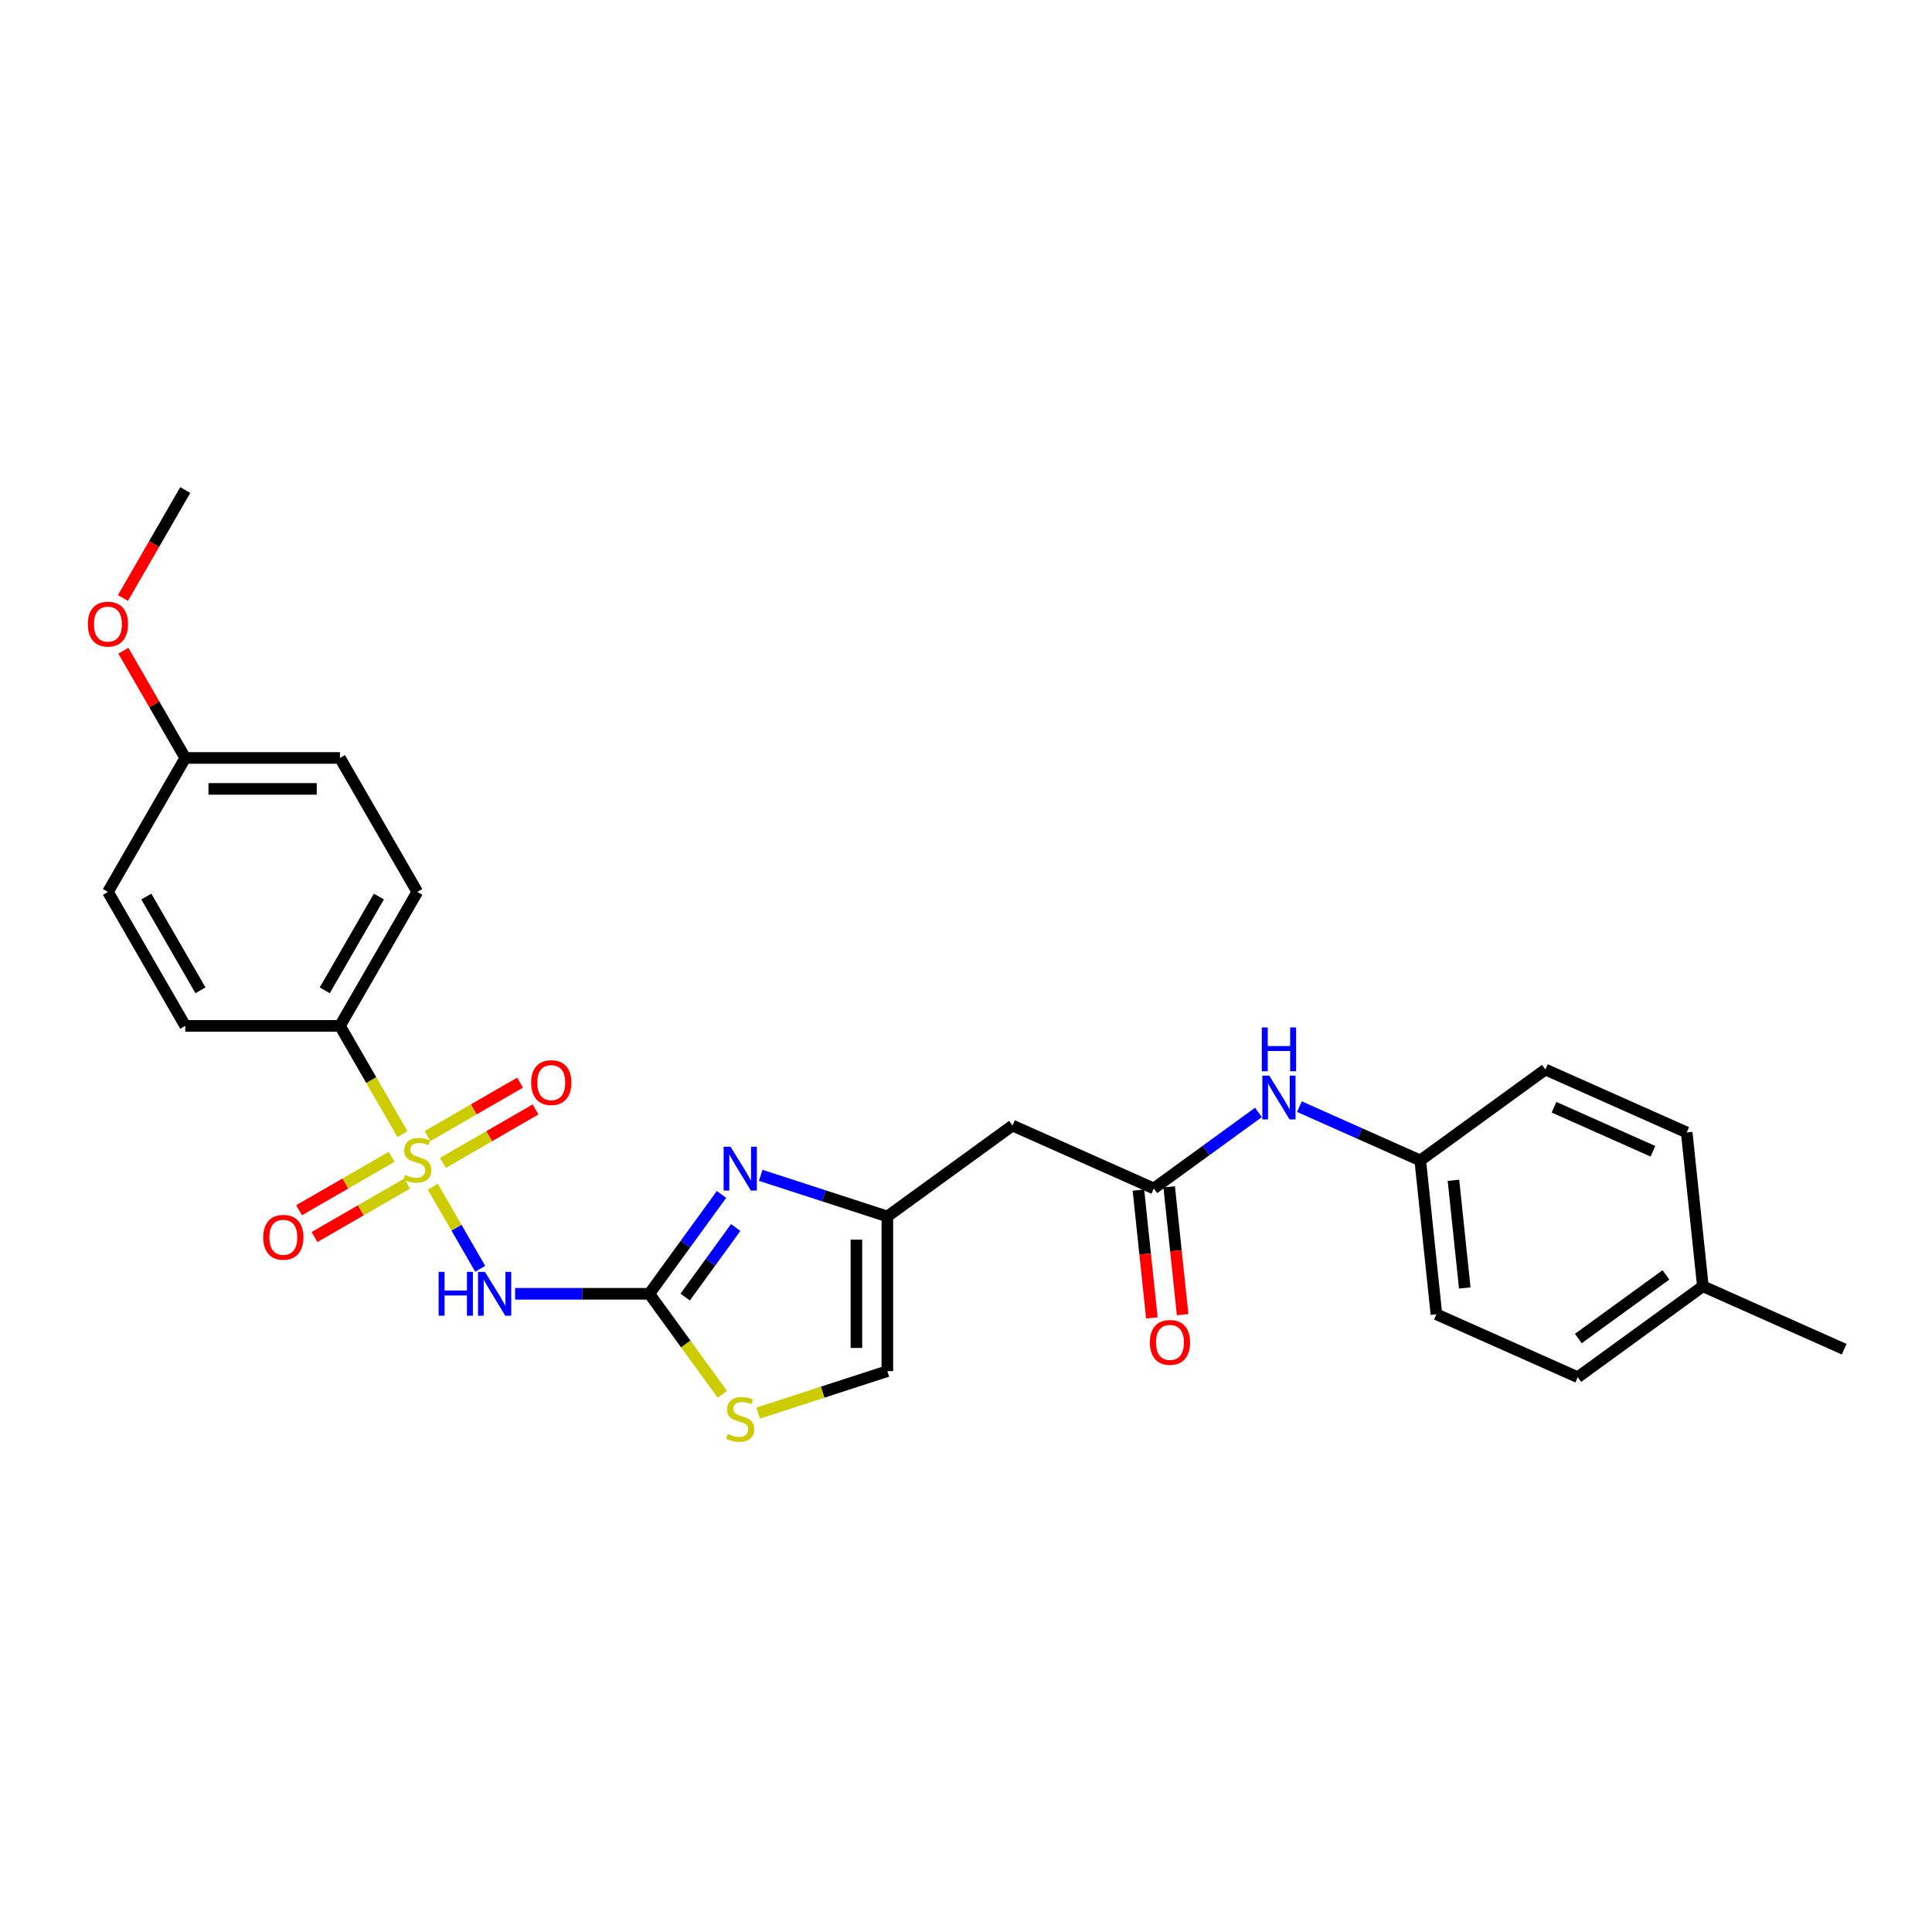 <?xml version='1.0' encoding='iso-8859-1'?>
<svg version='1.1' baseProfile='full'
              xmlns='http://www.w3.org/2000/svg'
                      xmlns:rdkit='http://www.rdkit.org/xml'
                      xmlns:xlink='http://www.w3.org/1999/xlink'
                  xml:space='preserve'
width='1000px' height='1000px' viewBox='0 0 1000 1000'>
<!-- END OF HEADER -->
<rect style='opacity:1.0;fill:#FFFFFF;stroke:none' width='1000' height='1000' x='0' y='0'> </rect>
<path class='bond-0' d='M 224.024,614.246 L 236.288,635.489' style='fill:none;fill-rule:evenodd;stroke:#CCCC00;stroke-width:6px;stroke-linecap:butt;stroke-linejoin:miter;stroke-opacity:1' />
<path class='bond-0' d='M 236.288,635.489 L 248.553,656.731' style='fill:none;fill-rule:evenodd;stroke:#0000FF;stroke-width:6px;stroke-linecap:butt;stroke-linejoin:miter;stroke-opacity:1' />
<path class='bond-7' d='M 208.308,587.025 L 192.133,559.009' style='fill:none;fill-rule:evenodd;stroke:#CCCC00;stroke-width:6px;stroke-linecap:butt;stroke-linejoin:miter;stroke-opacity:1' />
<path class='bond-7' d='M 192.133,559.009 L 175.958,530.994' style='fill:none;fill-rule:evenodd;stroke:#000000;stroke-width:6px;stroke-linecap:butt;stroke-linejoin:miter;stroke-opacity:1' />
<path class='bond-9' d='M 202.716,598.75 L 178.754,612.585' style='fill:none;fill-rule:evenodd;stroke:#CCCC00;stroke-width:6px;stroke-linecap:butt;stroke-linejoin:miter;stroke-opacity:1' />
<path class='bond-9' d='M 178.754,612.585 L 154.792,626.419' style='fill:none;fill-rule:evenodd;stroke:#FF0000;stroke-width:6px;stroke-linecap:butt;stroke-linejoin:miter;stroke-opacity:1' />
<path class='bond-9' d='M 210.722,612.618 L 186.76,626.452' style='fill:none;fill-rule:evenodd;stroke:#CCCC00;stroke-width:6px;stroke-linecap:butt;stroke-linejoin:miter;stroke-opacity:1' />
<path class='bond-9' d='M 186.76,626.452 L 162.798,640.286' style='fill:none;fill-rule:evenodd;stroke:#FF0000;stroke-width:6px;stroke-linecap:butt;stroke-linejoin:miter;stroke-opacity:1' />
<path class='bond-10' d='M 229.265,601.912 L 253.226,588.078' style='fill:none;fill-rule:evenodd;stroke:#CCCC00;stroke-width:6px;stroke-linecap:butt;stroke-linejoin:miter;stroke-opacity:1' />
<path class='bond-10' d='M 253.226,588.078 L 277.188,574.243' style='fill:none;fill-rule:evenodd;stroke:#FF0000;stroke-width:6px;stroke-linecap:butt;stroke-linejoin:miter;stroke-opacity:1' />
<path class='bond-10' d='M 221.258,588.045 L 245.22,574.21' style='fill:none;fill-rule:evenodd;stroke:#CCCC00;stroke-width:6px;stroke-linecap:butt;stroke-linejoin:miter;stroke-opacity:1' />
<path class='bond-10' d='M 245.22,574.21 L 269.182,560.376' style='fill:none;fill-rule:evenodd;stroke:#FF0000;stroke-width:6px;stroke-linecap:butt;stroke-linejoin:miter;stroke-opacity:1' />
<path class='bond-1' d='M 266.622,669.668 L 301.354,669.668' style='fill:none;fill-rule:evenodd;stroke:#0000FF;stroke-width:6px;stroke-linecap:butt;stroke-linejoin:miter;stroke-opacity:1' />
<path class='bond-1' d='M 301.354,669.668 L 336.086,669.668' style='fill:none;fill-rule:evenodd;stroke:#000000;stroke-width:6px;stroke-linecap:butt;stroke-linejoin:miter;stroke-opacity:1' />
<path class='bond-2' d='M 336.086,669.668 L 354.77,643.951' style='fill:none;fill-rule:evenodd;stroke:#000000;stroke-width:6px;stroke-linecap:butt;stroke-linejoin:miter;stroke-opacity:1' />
<path class='bond-2' d='M 354.77,643.951 L 373.455,618.234' style='fill:none;fill-rule:evenodd;stroke:#0000FF;stroke-width:6px;stroke-linecap:butt;stroke-linejoin:miter;stroke-opacity:1' />
<path class='bond-2' d='M 354.646,671.365 L 367.725,653.363' style='fill:none;fill-rule:evenodd;stroke:#000000;stroke-width:6px;stroke-linecap:butt;stroke-linejoin:miter;stroke-opacity:1' />
<path class='bond-2' d='M 367.725,653.363 L 380.804,635.361' style='fill:none;fill-rule:evenodd;stroke:#0000FF;stroke-width:6px;stroke-linecap:butt;stroke-linejoin:miter;stroke-opacity:1' />
<path class='bond-4' d='M 336.086,669.668 L 354.98,695.674' style='fill:none;fill-rule:evenodd;stroke:#000000;stroke-width:6px;stroke-linecap:butt;stroke-linejoin:miter;stroke-opacity:1' />
<path class='bond-4' d='M 354.98,695.674 L 373.874,721.68' style='fill:none;fill-rule:evenodd;stroke:#CCCC00;stroke-width:6px;stroke-linecap:butt;stroke-linejoin:miter;stroke-opacity:1' />
<path class='bond-3' d='M 393.746,608.34 L 426.519,618.988' style='fill:none;fill-rule:evenodd;stroke:#0000FF;stroke-width:6px;stroke-linecap:butt;stroke-linejoin:miter;stroke-opacity:1' />
<path class='bond-3' d='M 426.519,618.988 L 459.291,629.636' style='fill:none;fill-rule:evenodd;stroke:#000000;stroke-width:6px;stroke-linecap:butt;stroke-linejoin:miter;stroke-opacity:1' />
<path class='bond-6' d='M 459.291,629.636 L 524.064,582.576' style='fill:none;fill-rule:evenodd;stroke:#000000;stroke-width:6px;stroke-linecap:butt;stroke-linejoin:miter;stroke-opacity:1' />
<path class='bond-28' d='M 459.291,629.636 L 459.291,709.7' style='fill:none;fill-rule:evenodd;stroke:#000000;stroke-width:6px;stroke-linecap:butt;stroke-linejoin:miter;stroke-opacity:1' />
<path class='bond-28' d='M 443.278,641.646 L 443.278,697.691' style='fill:none;fill-rule:evenodd;stroke:#000000;stroke-width:6px;stroke-linecap:butt;stroke-linejoin:miter;stroke-opacity:1' />
<path class='bond-8' d='M 392.417,731.429 L 425.854,720.564' style='fill:none;fill-rule:evenodd;stroke:#CCCC00;stroke-width:6px;stroke-linecap:butt;stroke-linejoin:miter;stroke-opacity:1' />
<path class='bond-8' d='M 425.854,720.564 L 459.291,709.7' style='fill:none;fill-rule:evenodd;stroke:#000000;stroke-width:6px;stroke-linecap:butt;stroke-linejoin:miter;stroke-opacity:1' />
<path class='bond-5' d='M 597.205,615.141 L 524.064,582.576' style='fill:none;fill-rule:evenodd;stroke:#000000;stroke-width:6px;stroke-linecap:butt;stroke-linejoin:miter;stroke-opacity:1' />
<path class='bond-11' d='M 597.205,615.141 L 624.292,595.462' style='fill:none;fill-rule:evenodd;stroke:#000000;stroke-width:6px;stroke-linecap:butt;stroke-linejoin:miter;stroke-opacity:1' />
<path class='bond-11' d='M 624.292,595.462 L 651.378,575.782' style='fill:none;fill-rule:evenodd;stroke:#0000FF;stroke-width:6px;stroke-linecap:butt;stroke-linejoin:miter;stroke-opacity:1' />
<path class='bond-12' d='M 589.243,615.978 L 592.72,649.057' style='fill:none;fill-rule:evenodd;stroke:#000000;stroke-width:6px;stroke-linecap:butt;stroke-linejoin:miter;stroke-opacity:1' />
<path class='bond-12' d='M 592.72,649.057 L 596.197,682.136' style='fill:none;fill-rule:evenodd;stroke:#FF0000;stroke-width:6px;stroke-linecap:butt;stroke-linejoin:miter;stroke-opacity:1' />
<path class='bond-12' d='M 605.168,614.304 L 608.645,647.383' style='fill:none;fill-rule:evenodd;stroke:#000000;stroke-width:6px;stroke-linecap:butt;stroke-linejoin:miter;stroke-opacity:1' />
<path class='bond-12' d='M 608.645,647.383 L 612.122,680.463' style='fill:none;fill-rule:evenodd;stroke:#FF0000;stroke-width:6px;stroke-linecap:butt;stroke-linejoin:miter;stroke-opacity:1' />
<path class='bond-13' d='M 175.958,530.994 L 215.99,461.657' style='fill:none;fill-rule:evenodd;stroke:#000000;stroke-width:6px;stroke-linecap:butt;stroke-linejoin:miter;stroke-opacity:1' />
<path class='bond-13' d='M 168.096,512.587 L 196.118,464.051' style='fill:none;fill-rule:evenodd;stroke:#000000;stroke-width:6px;stroke-linecap:butt;stroke-linejoin:miter;stroke-opacity:1' />
<path class='bond-14' d='M 175.958,530.994 L 95.895,530.994' style='fill:none;fill-rule:evenodd;stroke:#000000;stroke-width:6px;stroke-linecap:butt;stroke-linejoin:miter;stroke-opacity:1' />
<path class='bond-15' d='M 672.579,572.8 L 703.849,586.723' style='fill:none;fill-rule:evenodd;stroke:#0000FF;stroke-width:6px;stroke-linecap:butt;stroke-linejoin:miter;stroke-opacity:1' />
<path class='bond-15' d='M 703.849,586.723 L 735.12,600.646' style='fill:none;fill-rule:evenodd;stroke:#000000;stroke-width:6px;stroke-linecap:butt;stroke-linejoin:miter;stroke-opacity:1' />
<path class='bond-17' d='M 215.99,461.657 L 175.958,392.32' style='fill:none;fill-rule:evenodd;stroke:#000000;stroke-width:6px;stroke-linecap:butt;stroke-linejoin:miter;stroke-opacity:1' />
<path class='bond-18' d='M 95.895,530.994 L 55.863,461.657' style='fill:none;fill-rule:evenodd;stroke:#000000;stroke-width:6px;stroke-linecap:butt;stroke-linejoin:miter;stroke-opacity:1' />
<path class='bond-18' d='M 103.757,512.587 L 75.735,464.051' style='fill:none;fill-rule:evenodd;stroke:#000000;stroke-width:6px;stroke-linecap:butt;stroke-linejoin:miter;stroke-opacity:1' />
<path class='bond-20' d='M 735.12,600.646 L 799.893,553.585' style='fill:none;fill-rule:evenodd;stroke:#000000;stroke-width:6px;stroke-linecap:butt;stroke-linejoin:miter;stroke-opacity:1' />
<path class='bond-21' d='M 735.12,600.646 L 743.489,680.271' style='fill:none;fill-rule:evenodd;stroke:#000000;stroke-width:6px;stroke-linecap:butt;stroke-linejoin:miter;stroke-opacity:1' />
<path class='bond-21' d='M 752.3,610.916 L 758.159,666.653' style='fill:none;fill-rule:evenodd;stroke:#000000;stroke-width:6px;stroke-linecap:butt;stroke-linejoin:miter;stroke-opacity:1' />
<path class='bond-16' d='M 95.895,392.32 L 55.863,461.657' style='fill:none;fill-rule:evenodd;stroke:#000000;stroke-width:6px;stroke-linecap:butt;stroke-linejoin:miter;stroke-opacity:1' />
<path class='bond-24' d='M 95.895,392.32 L 79.868,364.561' style='fill:none;fill-rule:evenodd;stroke:#000000;stroke-width:6px;stroke-linecap:butt;stroke-linejoin:miter;stroke-opacity:1' />
<path class='bond-24' d='M 79.868,364.561 L 63.841,336.802' style='fill:none;fill-rule:evenodd;stroke:#FF0000;stroke-width:6px;stroke-linecap:butt;stroke-linejoin:miter;stroke-opacity:1' />
<path class='bond-27' d='M 95.895,392.32 L 175.958,392.32' style='fill:none;fill-rule:evenodd;stroke:#000000;stroke-width:6px;stroke-linecap:butt;stroke-linejoin:miter;stroke-opacity:1' />
<path class='bond-27' d='M 107.904,408.332 L 163.949,408.332' style='fill:none;fill-rule:evenodd;stroke:#000000;stroke-width:6px;stroke-linecap:butt;stroke-linejoin:miter;stroke-opacity:1' />
<path class='bond-19' d='M 881.404,665.775 L 816.631,712.836' style='fill:none;fill-rule:evenodd;stroke:#000000;stroke-width:6px;stroke-linecap:butt;stroke-linejoin:miter;stroke-opacity:1' />
<path class='bond-19' d='M 862.276,659.88 L 816.935,692.822' style='fill:none;fill-rule:evenodd;stroke:#000000;stroke-width:6px;stroke-linecap:butt;stroke-linejoin:miter;stroke-opacity:1' />
<path class='bond-25' d='M 881.404,665.775 L 954.545,698.34' style='fill:none;fill-rule:evenodd;stroke:#000000;stroke-width:6px;stroke-linecap:butt;stroke-linejoin:miter;stroke-opacity:1' />
<path class='bond-29' d='M 881.404,665.775 L 873.035,586.15' style='fill:none;fill-rule:evenodd;stroke:#000000;stroke-width:6px;stroke-linecap:butt;stroke-linejoin:miter;stroke-opacity:1' />
<path class='bond-22' d='M 799.893,553.585 L 873.035,586.15' style='fill:none;fill-rule:evenodd;stroke:#000000;stroke-width:6px;stroke-linecap:butt;stroke-linejoin:miter;stroke-opacity:1' />
<path class='bond-22' d='M 804.351,573.098 L 855.551,595.894' style='fill:none;fill-rule:evenodd;stroke:#000000;stroke-width:6px;stroke-linecap:butt;stroke-linejoin:miter;stroke-opacity:1' />
<path class='bond-23' d='M 743.489,680.271 L 816.631,712.836' style='fill:none;fill-rule:evenodd;stroke:#000000;stroke-width:6px;stroke-linecap:butt;stroke-linejoin:miter;stroke-opacity:1' />
<path class='bond-26' d='M 63.638,309.516 L 79.766,281.581' style='fill:none;fill-rule:evenodd;stroke:#FF0000;stroke-width:6px;stroke-linecap:butt;stroke-linejoin:miter;stroke-opacity:1' />
<path class='bond-26' d='M 79.766,281.581 L 95.895,253.645' style='fill:none;fill-rule:evenodd;stroke:#000000;stroke-width:6px;stroke-linecap:butt;stroke-linejoin:miter;stroke-opacity:1' />
<path  class='atom-0' d='M 209.585 608.113
Q 209.841 608.209, 210.898 608.658
Q 211.955 609.106, 213.108 609.394
Q 214.293 609.651, 215.446 609.651
Q 217.591 609.651, 218.84 608.626
Q 220.089 607.569, 220.089 605.743
Q 220.089 604.494, 219.449 603.726
Q 218.84 602.957, 217.88 602.541
Q 216.919 602.125, 215.318 601.644
Q 213.3 601.036, 212.083 600.459
Q 210.898 599.883, 210.033 598.666
Q 209.201 597.449, 209.201 595.399
Q 209.201 592.549, 211.122 590.788
Q 213.076 589.026, 216.919 589.026
Q 219.545 589.026, 222.523 590.275
L 221.787 592.741
Q 219.065 591.62, 217.015 591.62
Q 214.805 591.62, 213.588 592.549
Q 212.371 593.446, 212.403 595.015
Q 212.403 596.232, 213.012 596.968
Q 213.652 597.705, 214.549 598.121
Q 215.478 598.538, 217.015 599.018
Q 219.065 599.659, 220.282 600.299
Q 221.498 600.94, 222.363 602.253
Q 223.26 603.534, 223.26 605.743
Q 223.26 608.882, 221.146 610.579
Q 219.065 612.245, 215.574 612.245
Q 213.556 612.245, 212.019 611.796
Q 210.514 611.38, 208.72 610.643
L 209.585 608.113
' fill='#CCCC00'/>
<path  class='atom-1' d='M 227.023 658.331
L 230.097 658.331
L 230.097 667.971
L 241.691 667.971
L 241.691 658.331
L 244.765 658.331
L 244.765 681.005
L 241.691 681.005
L 241.691 670.533
L 230.097 670.533
L 230.097 681.005
L 227.023 681.005
L 227.023 658.331
' fill='#0000FF'/>
<path  class='atom-1' d='M 251.01 658.331
L 258.44 670.341
Q 259.176 671.526, 260.361 673.671
Q 261.546 675.817, 261.61 675.945
L 261.61 658.331
L 264.621 658.331
L 264.621 681.005
L 261.514 681.005
L 253.54 667.875
Q 252.611 666.338, 251.618 664.576
Q 250.658 662.815, 250.369 662.27
L 250.369 681.005
L 247.423 681.005
L 247.423 658.331
L 251.01 658.331
' fill='#0000FF'/>
<path  class='atom-3' d='M 378.134 593.558
L 385.564 605.568
Q 386.3 606.753, 387.485 608.899
Q 388.67 611.044, 388.734 611.172
L 388.734 593.558
L 391.745 593.558
L 391.745 616.232
L 388.638 616.232
L 380.664 603.102
Q 379.735 601.565, 378.742 599.803
Q 377.782 598.042, 377.493 597.498
L 377.493 616.232
L 374.547 616.232
L 374.547 593.558
L 378.134 593.558
' fill='#0000FF'/>
<path  class='atom-5' d='M 376.741 742.223
Q 376.997 742.319, 378.054 742.768
Q 379.111 743.216, 380.264 743.504
Q 381.448 743.761, 382.601 743.761
Q 384.747 743.761, 385.996 742.736
Q 387.245 741.679, 387.245 739.853
Q 387.245 738.604, 386.605 737.836
Q 385.996 737.067, 385.035 736.651
Q 384.075 736.235, 382.473 735.754
Q 380.456 735.146, 379.239 734.569
Q 378.054 733.993, 377.189 732.776
Q 376.356 731.559, 376.356 729.509
Q 376.356 726.659, 378.278 724.898
Q 380.231 723.136, 384.075 723.136
Q 386.701 723.136, 389.679 724.385
L 388.942 726.851
Q 386.22 725.73, 384.171 725.73
Q 381.961 725.73, 380.744 726.659
Q 379.527 727.556, 379.559 729.125
Q 379.559 730.342, 380.167 731.078
Q 380.808 731.815, 381.705 732.231
Q 382.633 732.648, 384.171 733.128
Q 386.22 733.769, 387.437 734.409
Q 388.654 735.05, 389.519 736.363
Q 390.416 737.644, 390.416 739.853
Q 390.416 742.992, 388.302 744.689
Q 386.22 746.355, 382.729 746.355
Q 380.712 746.355, 379.175 745.906
Q 377.669 745.49, 375.876 744.753
L 376.741 742.223
' fill='#CCCC00'/>
<path  class='atom-10' d='M 136.245 640.427
Q 136.245 634.983, 138.935 631.94
Q 141.625 628.898, 146.653 628.898
Q 151.681 628.898, 154.371 631.94
Q 157.061 634.983, 157.061 640.427
Q 157.061 645.935, 154.339 649.074
Q 151.617 652.18, 146.653 652.18
Q 141.657 652.18, 138.935 649.074
Q 136.245 645.967, 136.245 640.427
M 146.653 649.618
Q 150.112 649.618, 151.969 647.312
Q 153.859 644.975, 153.859 640.427
Q 153.859 635.975, 151.969 633.734
Q 150.112 631.46, 146.653 631.46
Q 143.194 631.46, 141.305 633.702
Q 139.447 635.943, 139.447 640.427
Q 139.447 645.007, 141.305 647.312
Q 143.194 649.618, 146.653 649.618
' fill='#FF0000'/>
<path  class='atom-11' d='M 274.919 560.363
Q 274.919 554.919, 277.609 551.877
Q 280.299 548.834, 285.327 548.834
Q 290.355 548.834, 293.045 551.877
Q 295.736 554.919, 295.736 560.363
Q 295.736 565.872, 293.013 569.01
Q 290.291 572.117, 285.327 572.117
Q 280.331 572.117, 277.609 569.01
Q 274.919 565.904, 274.919 560.363
M 285.327 569.555
Q 288.786 569.555, 290.643 567.249
Q 292.533 564.911, 292.533 560.363
Q 292.533 555.912, 290.643 553.67
Q 288.786 551.396, 285.327 551.396
Q 281.869 551.396, 279.979 553.638
Q 278.122 555.88, 278.122 560.363
Q 278.122 564.943, 279.979 567.249
Q 281.869 569.555, 285.327 569.555
' fill='#FF0000'/>
<path  class='atom-12' d='M 656.966 556.744
L 664.396 568.753
Q 665.133 569.938, 666.318 572.084
Q 667.503 574.23, 667.567 574.358
L 667.567 556.744
L 670.577 556.744
L 670.577 579.418
L 667.471 579.418
L 659.496 566.287
Q 658.568 564.75, 657.575 562.989
Q 656.614 561.227, 656.326 560.683
L 656.326 579.418
L 653.38 579.418
L 653.38 556.744
L 656.966 556.744
' fill='#0000FF'/>
<path  class='atom-12' d='M 653.107 531.802
L 656.182 531.802
L 656.182 541.442
L 667.775 541.442
L 667.775 531.802
L 670.849 531.802
L 670.849 554.476
L 667.775 554.476
L 667.775 544.004
L 656.182 544.004
L 656.182 554.476
L 653.107 554.476
L 653.107 531.802
' fill='#0000FF'/>
<path  class='atom-13' d='M 595.166 694.83
Q 595.166 689.386, 597.856 686.343
Q 600.546 683.301, 605.574 683.301
Q 610.602 683.301, 613.293 686.343
Q 615.983 689.386, 615.983 694.83
Q 615.983 700.339, 613.261 703.477
Q 610.538 706.583, 605.574 706.583
Q 600.578 706.583, 597.856 703.477
Q 595.166 700.371, 595.166 694.83
M 605.574 704.021
Q 609.033 704.021, 610.891 701.716
Q 612.78 699.378, 612.78 694.83
Q 612.78 690.379, 610.891 688.137
Q 609.033 685.863, 605.574 685.863
Q 602.116 685.863, 600.226 688.105
Q 598.369 690.347, 598.369 694.83
Q 598.369 699.41, 600.226 701.716
Q 602.116 704.021, 605.574 704.021
' fill='#FF0000'/>
<path  class='atom-25' d='M 45.455 323.047
Q 45.455 317.602, 48.145 314.56
Q 50.835 311.517, 55.863 311.517
Q 60.891 311.517, 63.581 314.56
Q 66.271 317.602, 66.271 323.047
Q 66.271 328.555, 63.549 331.693
Q 60.827 334.8, 55.863 334.8
Q 50.867 334.8, 48.145 331.693
Q 45.455 328.587, 45.455 323.047
M 55.863 332.238
Q 59.322 332.238, 61.179 329.932
Q 63.069 327.594, 63.069 323.047
Q 63.069 318.595, 61.179 316.353
Q 59.322 314.079, 55.863 314.079
Q 52.404 314.079, 50.515 316.321
Q 48.657 318.563, 48.657 323.047
Q 48.657 327.626, 50.515 329.932
Q 52.404 332.238, 55.863 332.238
' fill='#FF0000'/>
</svg>
